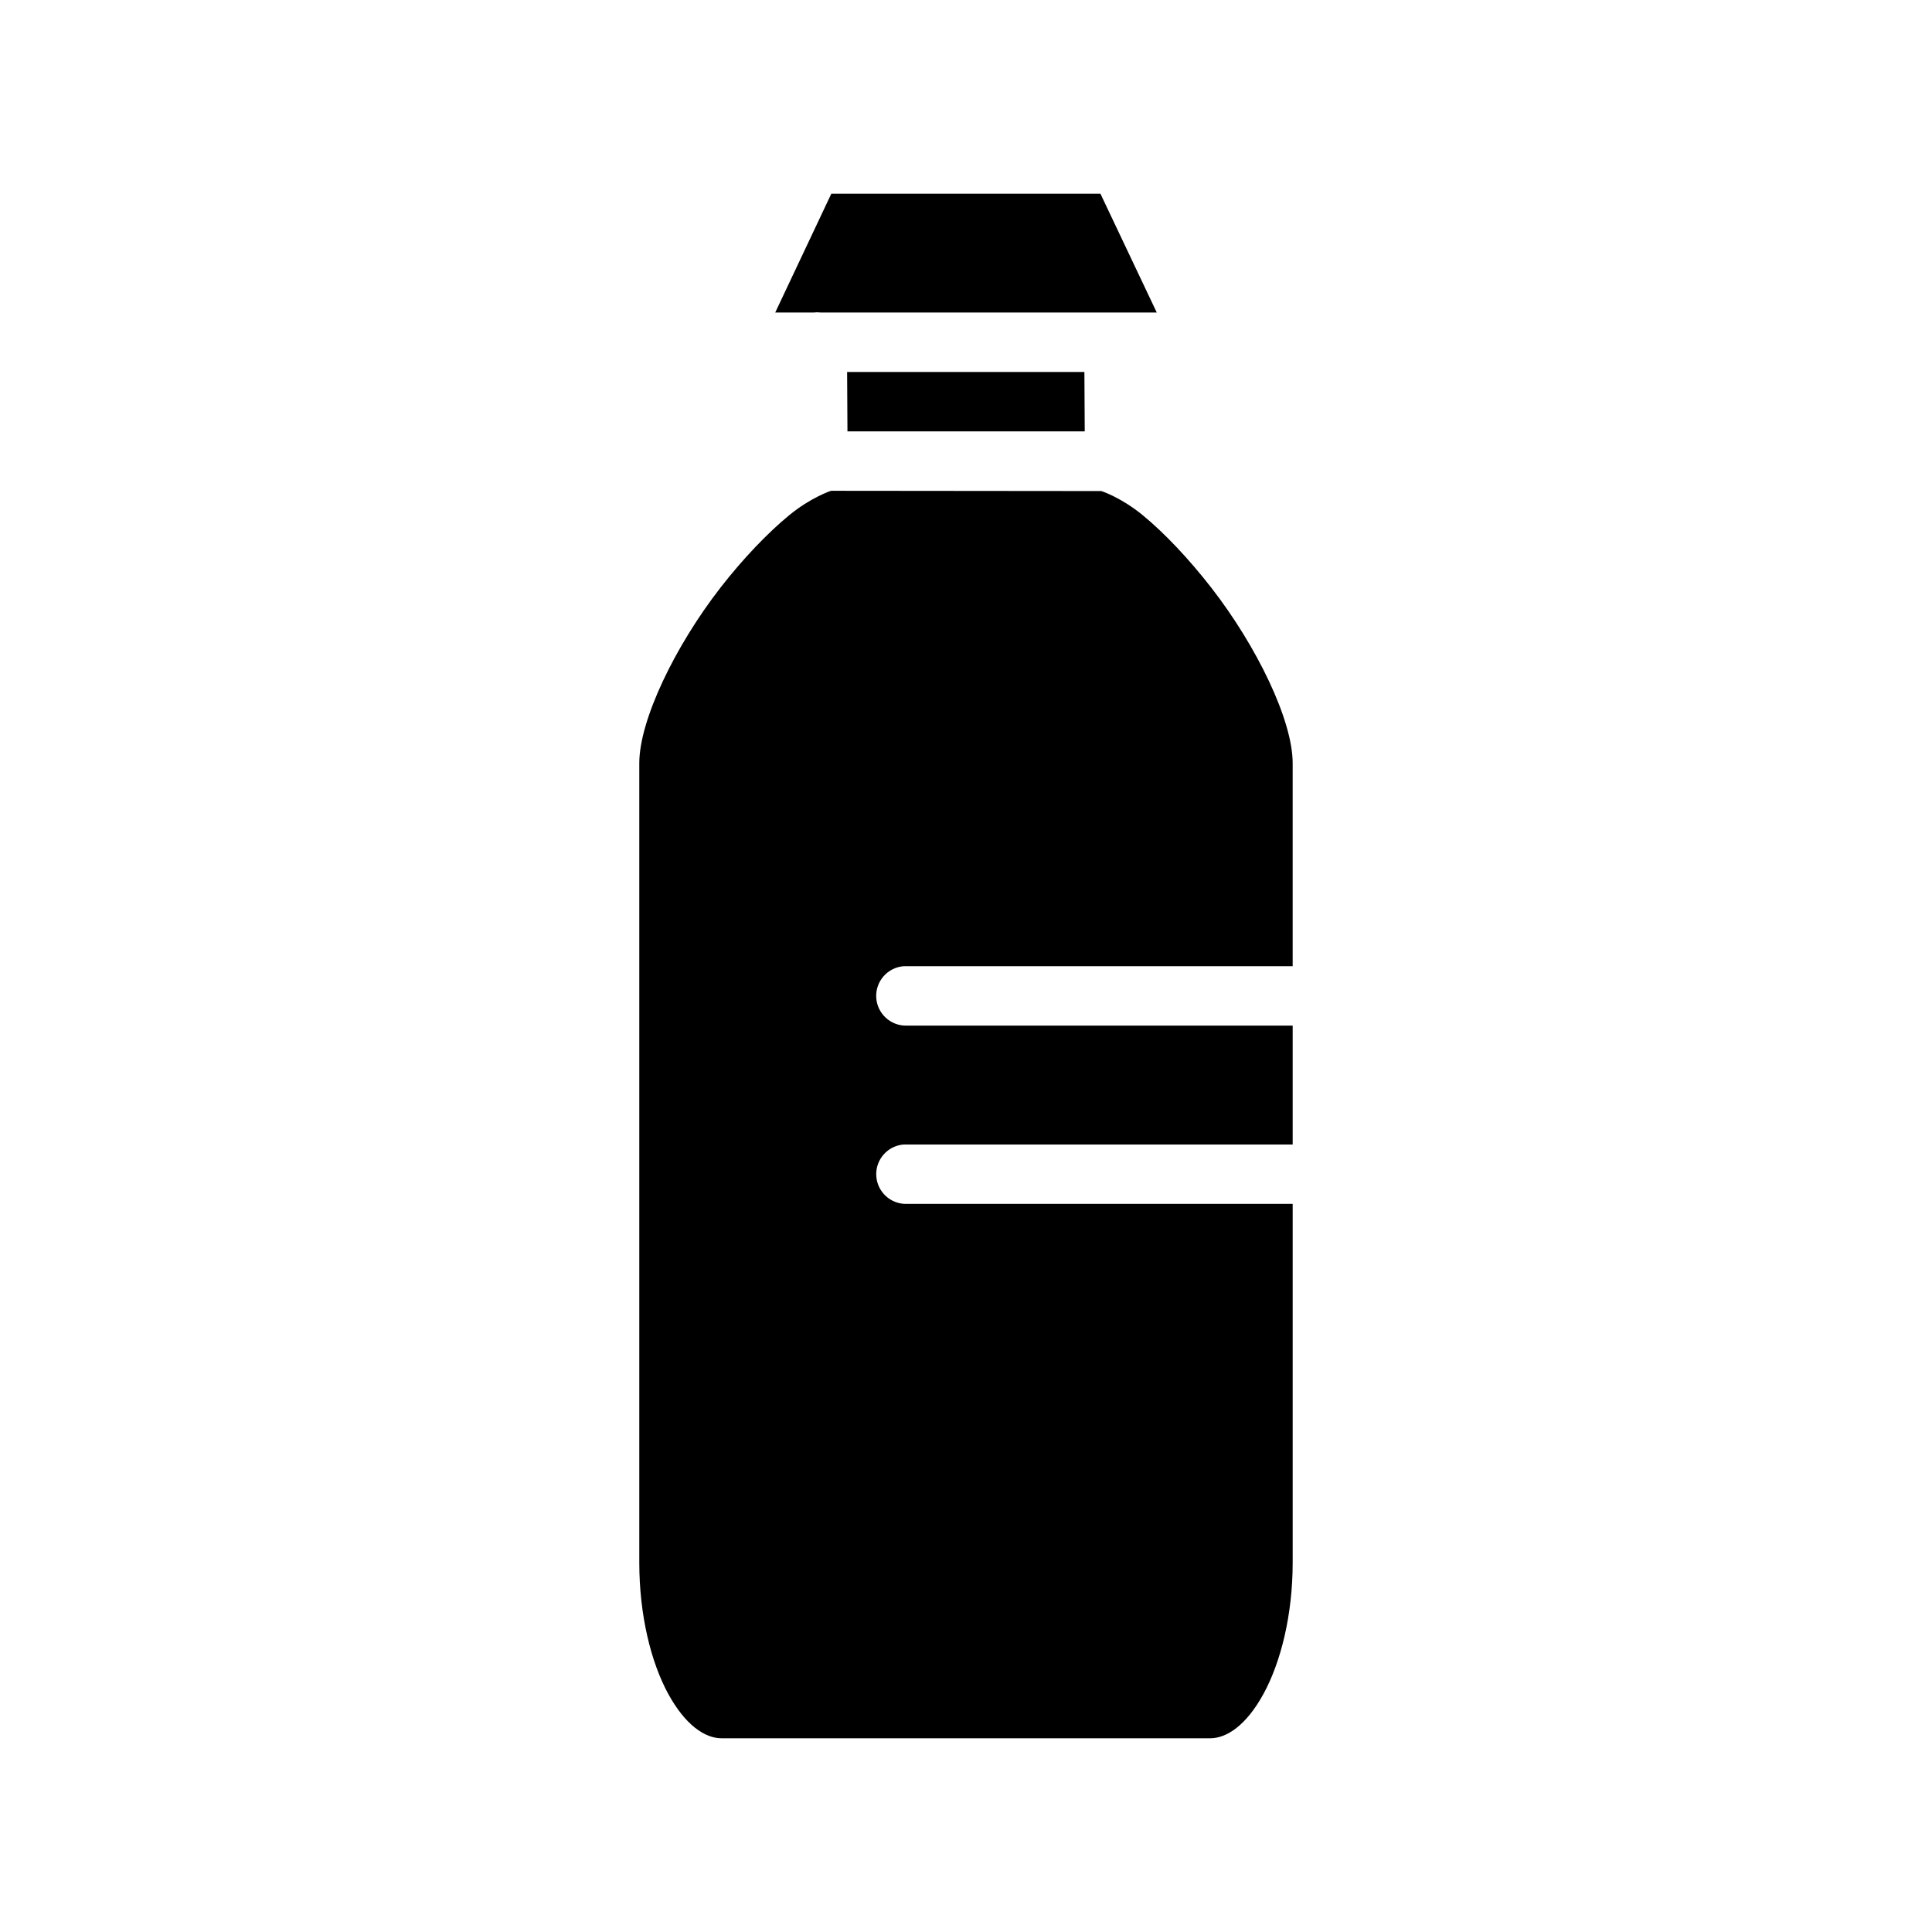 <?xml version="1.0" encoding="UTF-8"?>
<!-- Uploaded to: ICON Repo, www.svgrepo.com, Generator: ICON Repo Mixer Tools -->
<svg fill="#000000" width="800px" height="800px" version="1.1" viewBox="144 144 512 512" xmlns="http://www.w3.org/2000/svg">
 <path d="m364.31 195.33-14.867 31.488h10.254c0.262-0.031 0.527-0.051 0.789-0.059 0.34 0 0.68 0.02 1.016 0.059h89.051l-14.93-31.488zm4.184 47.246 0.09 15.746h62.883l-0.09-15.746zm-4.227 31.488c-0.117 0-5.43 1.805-11.102 6.457-5.668 4.652-12.242 11.504-18.25 19.234-12.016 15.461-21.496 35.086-21.496 46.48v211.87c0 13.926 3.102 26.41 7.656 34.762 4.555 8.355 9.781 11.793 14.129 11.793h129.52c4.352 0 9.574-3.438 14.129-11.793 4.555-8.352 7.719-20.84 7.719-34.762v-95.062h-102.26c-4.289 0.121-7.887-3.211-8.094-7.492-0.211-4.285 3.043-7.953 7.324-8.25 0.254-0.012 0.512-0.012 0.77 0h102.26v-31.504h-102.26c-4.289 0.125-7.891-3.207-8.102-7.496-0.211-4.285 3.047-7.953 7.332-8.25 0.254-0.012 0.512-0.012 0.77 0h102.26v-53.812c0-11.395-9.539-31.02-21.555-46.48-6.008-7.731-12.52-14.582-18.188-19.234-5.555-4.559-10.684-6.336-11.008-6.394z"/>
</svg>